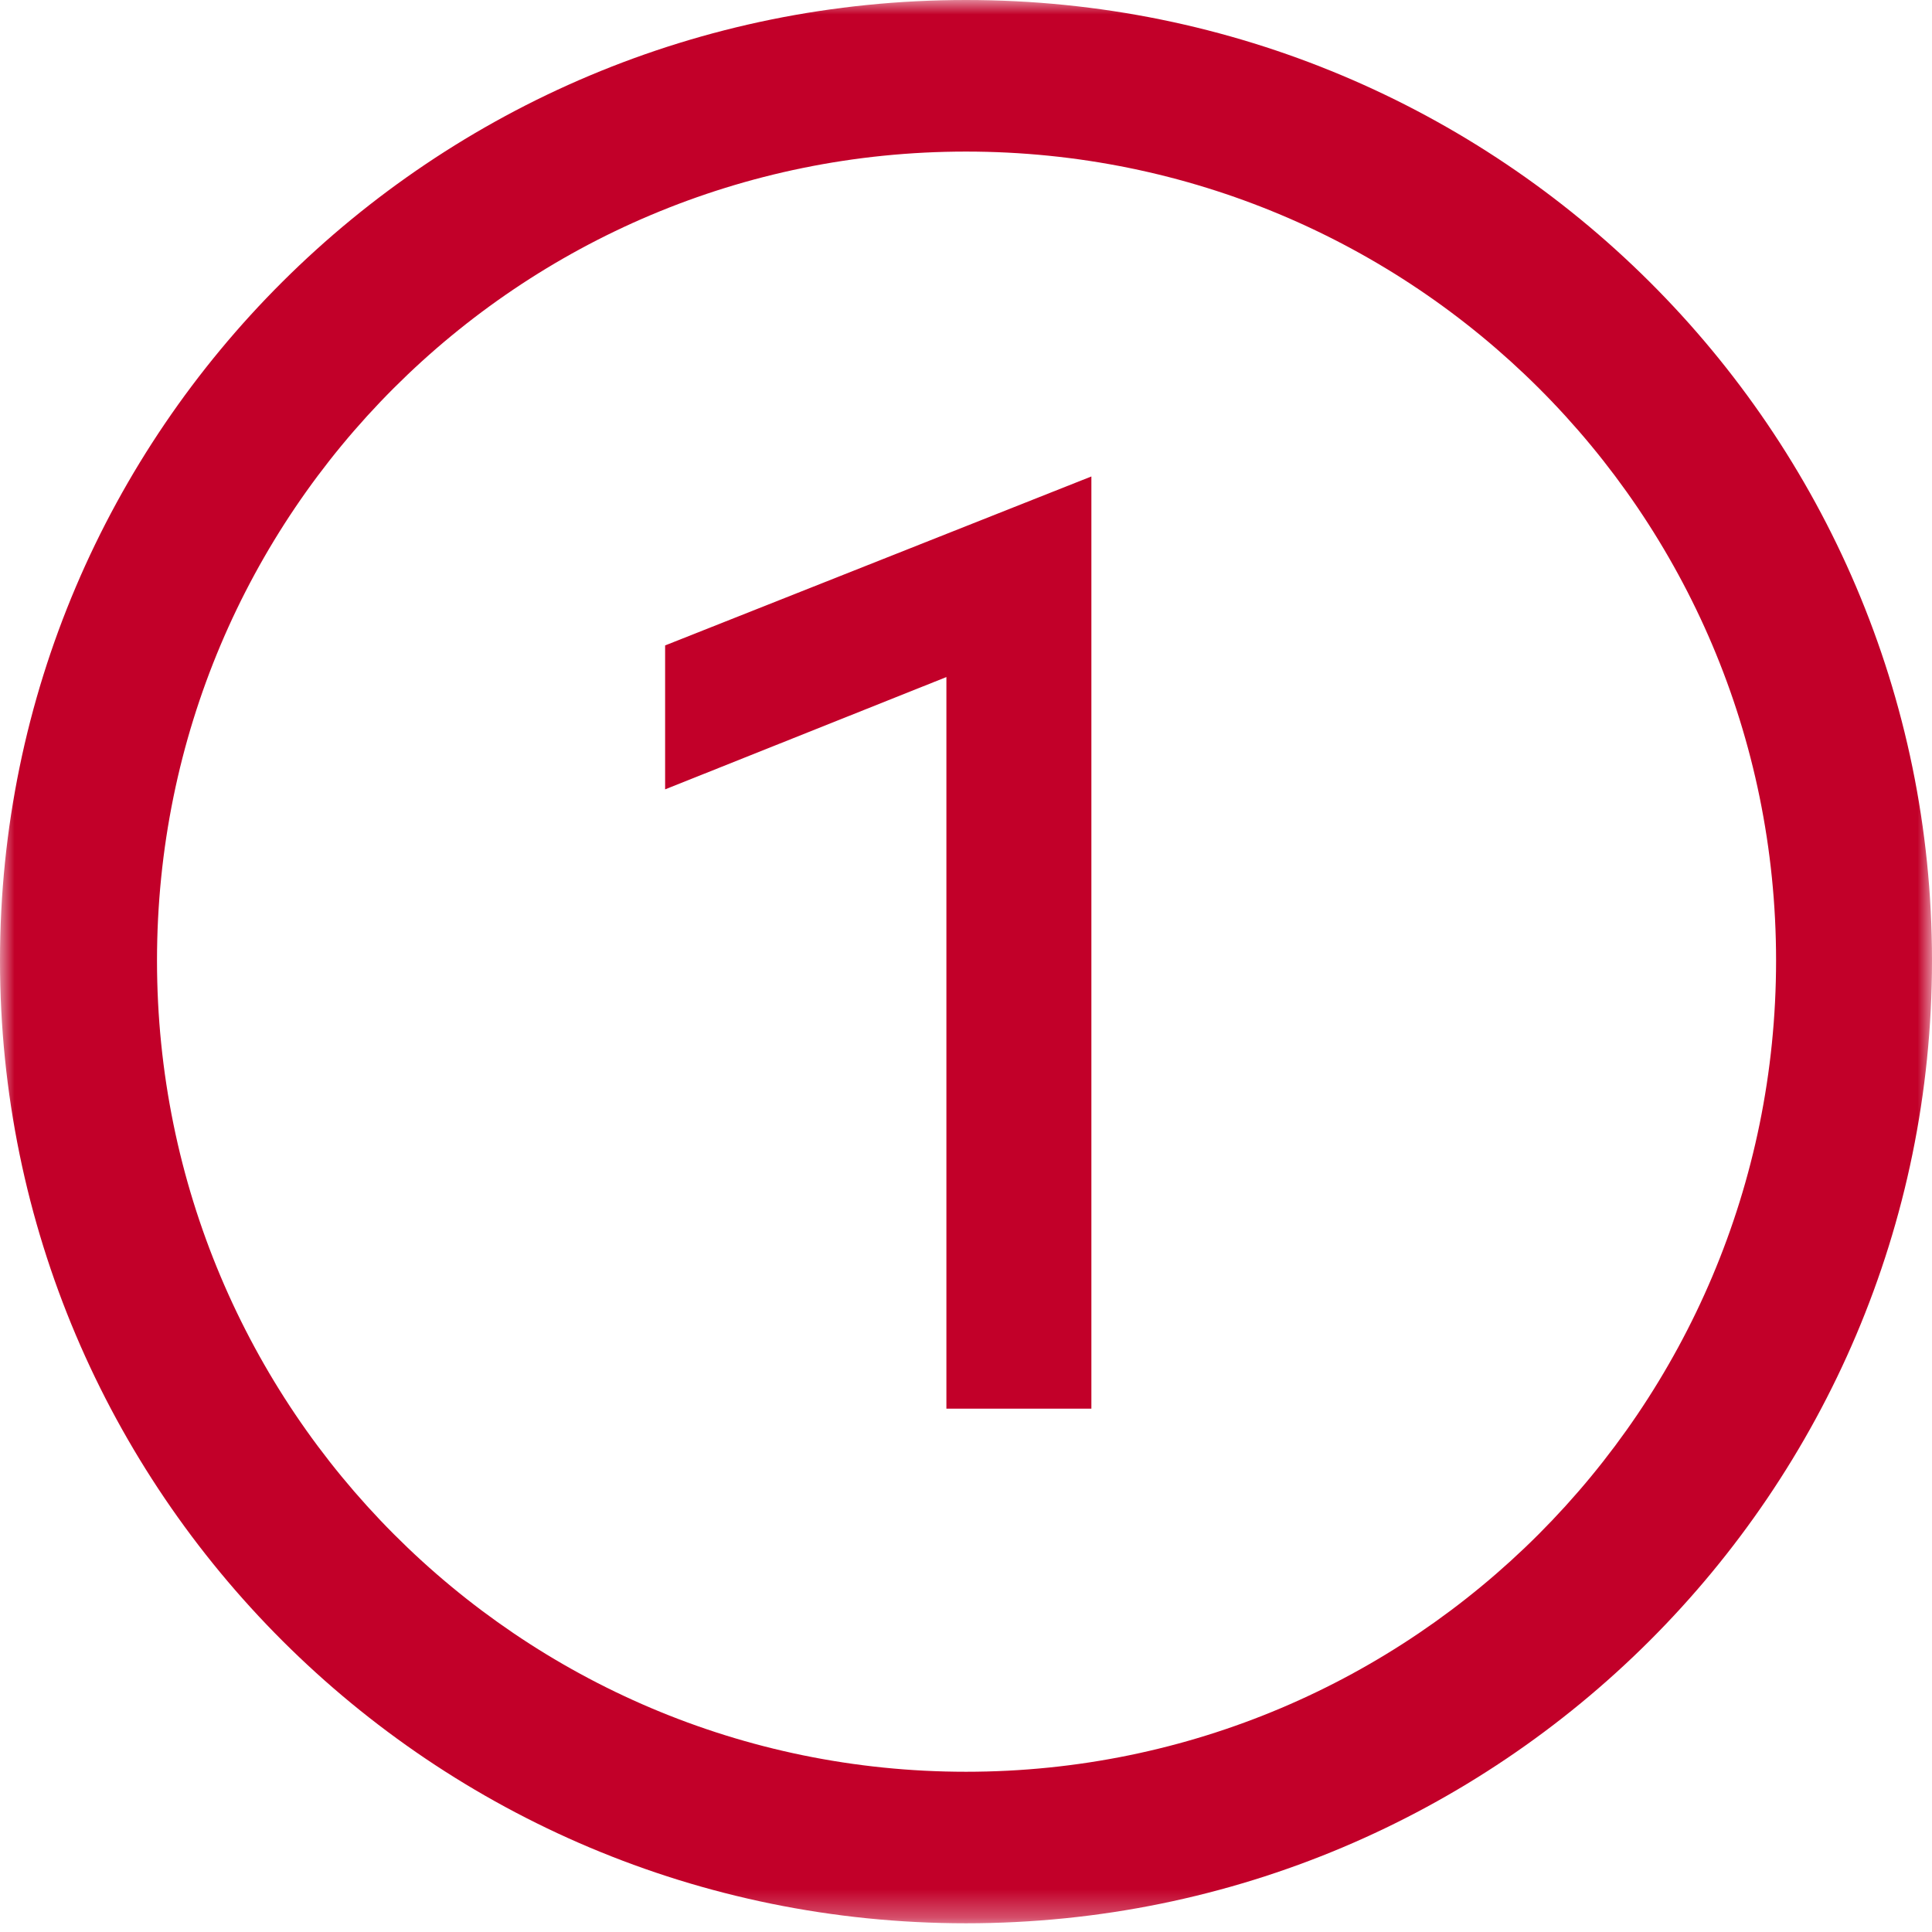 <?xml version="1.0" encoding="UTF-8"?>
<svg width="68px" height="68px" viewBox="0 0 68 68" version="1.1" xmlns="http://www.w3.org/2000/svg" xmlns:xlink="http://www.w3.org/1999/xlink">
    <title>1-icon</title>
    <defs>
        <polygon id="path-1" points="0 0 68 0 68 67.692 0 67.692"></polygon>
    </defs>
    <g id="Sustainable-WIthdrawls-+-Email" stroke="none" stroke-width="1" fill="none" fill-rule="evenodd">
        <g id="VIT-Analysis" transform="translate(-643, -1600)">
            <g id="1" transform="translate(641, 1595)">
                <g id="1-icon" transform="translate(2, 5)">
                    <mask id="mask-2" fill="white">
                        <use xlink:href="#path-1"></use>
                    </mask>
                    <g id="Clip-2"></g>
                    <path d="M33.31,49.58 L33.31,23.83 L23.41,27.783 L23.41,22.717 L38.413,16.77 L38.413,49.58 L33.31,49.58 Z M62.512,33.808 C62.512,18.036 49.735,5.335 34.001,5.335 C18.266,5.335 5.526,18.036 5.526,33.808 C5.526,49.58 18.266,62.36 34.001,62.36 C49.735,62.36 62.512,49.58 62.512,33.808 L62.512,33.808 Z M0,33.808 C0,15.158 15.197,0 34.001,0 C52.804,0 68,15.158 68,33.808 C68,52.497 52.804,67.693 34.001,67.693 C15.197,67.693 0,52.497 0,33.808 L0,33.808 Z" id="Fill-1" fill="#C20029" mask="url(#mask-2)"></path>
                </g>
            </g>
        </g>
    </g>
</svg>